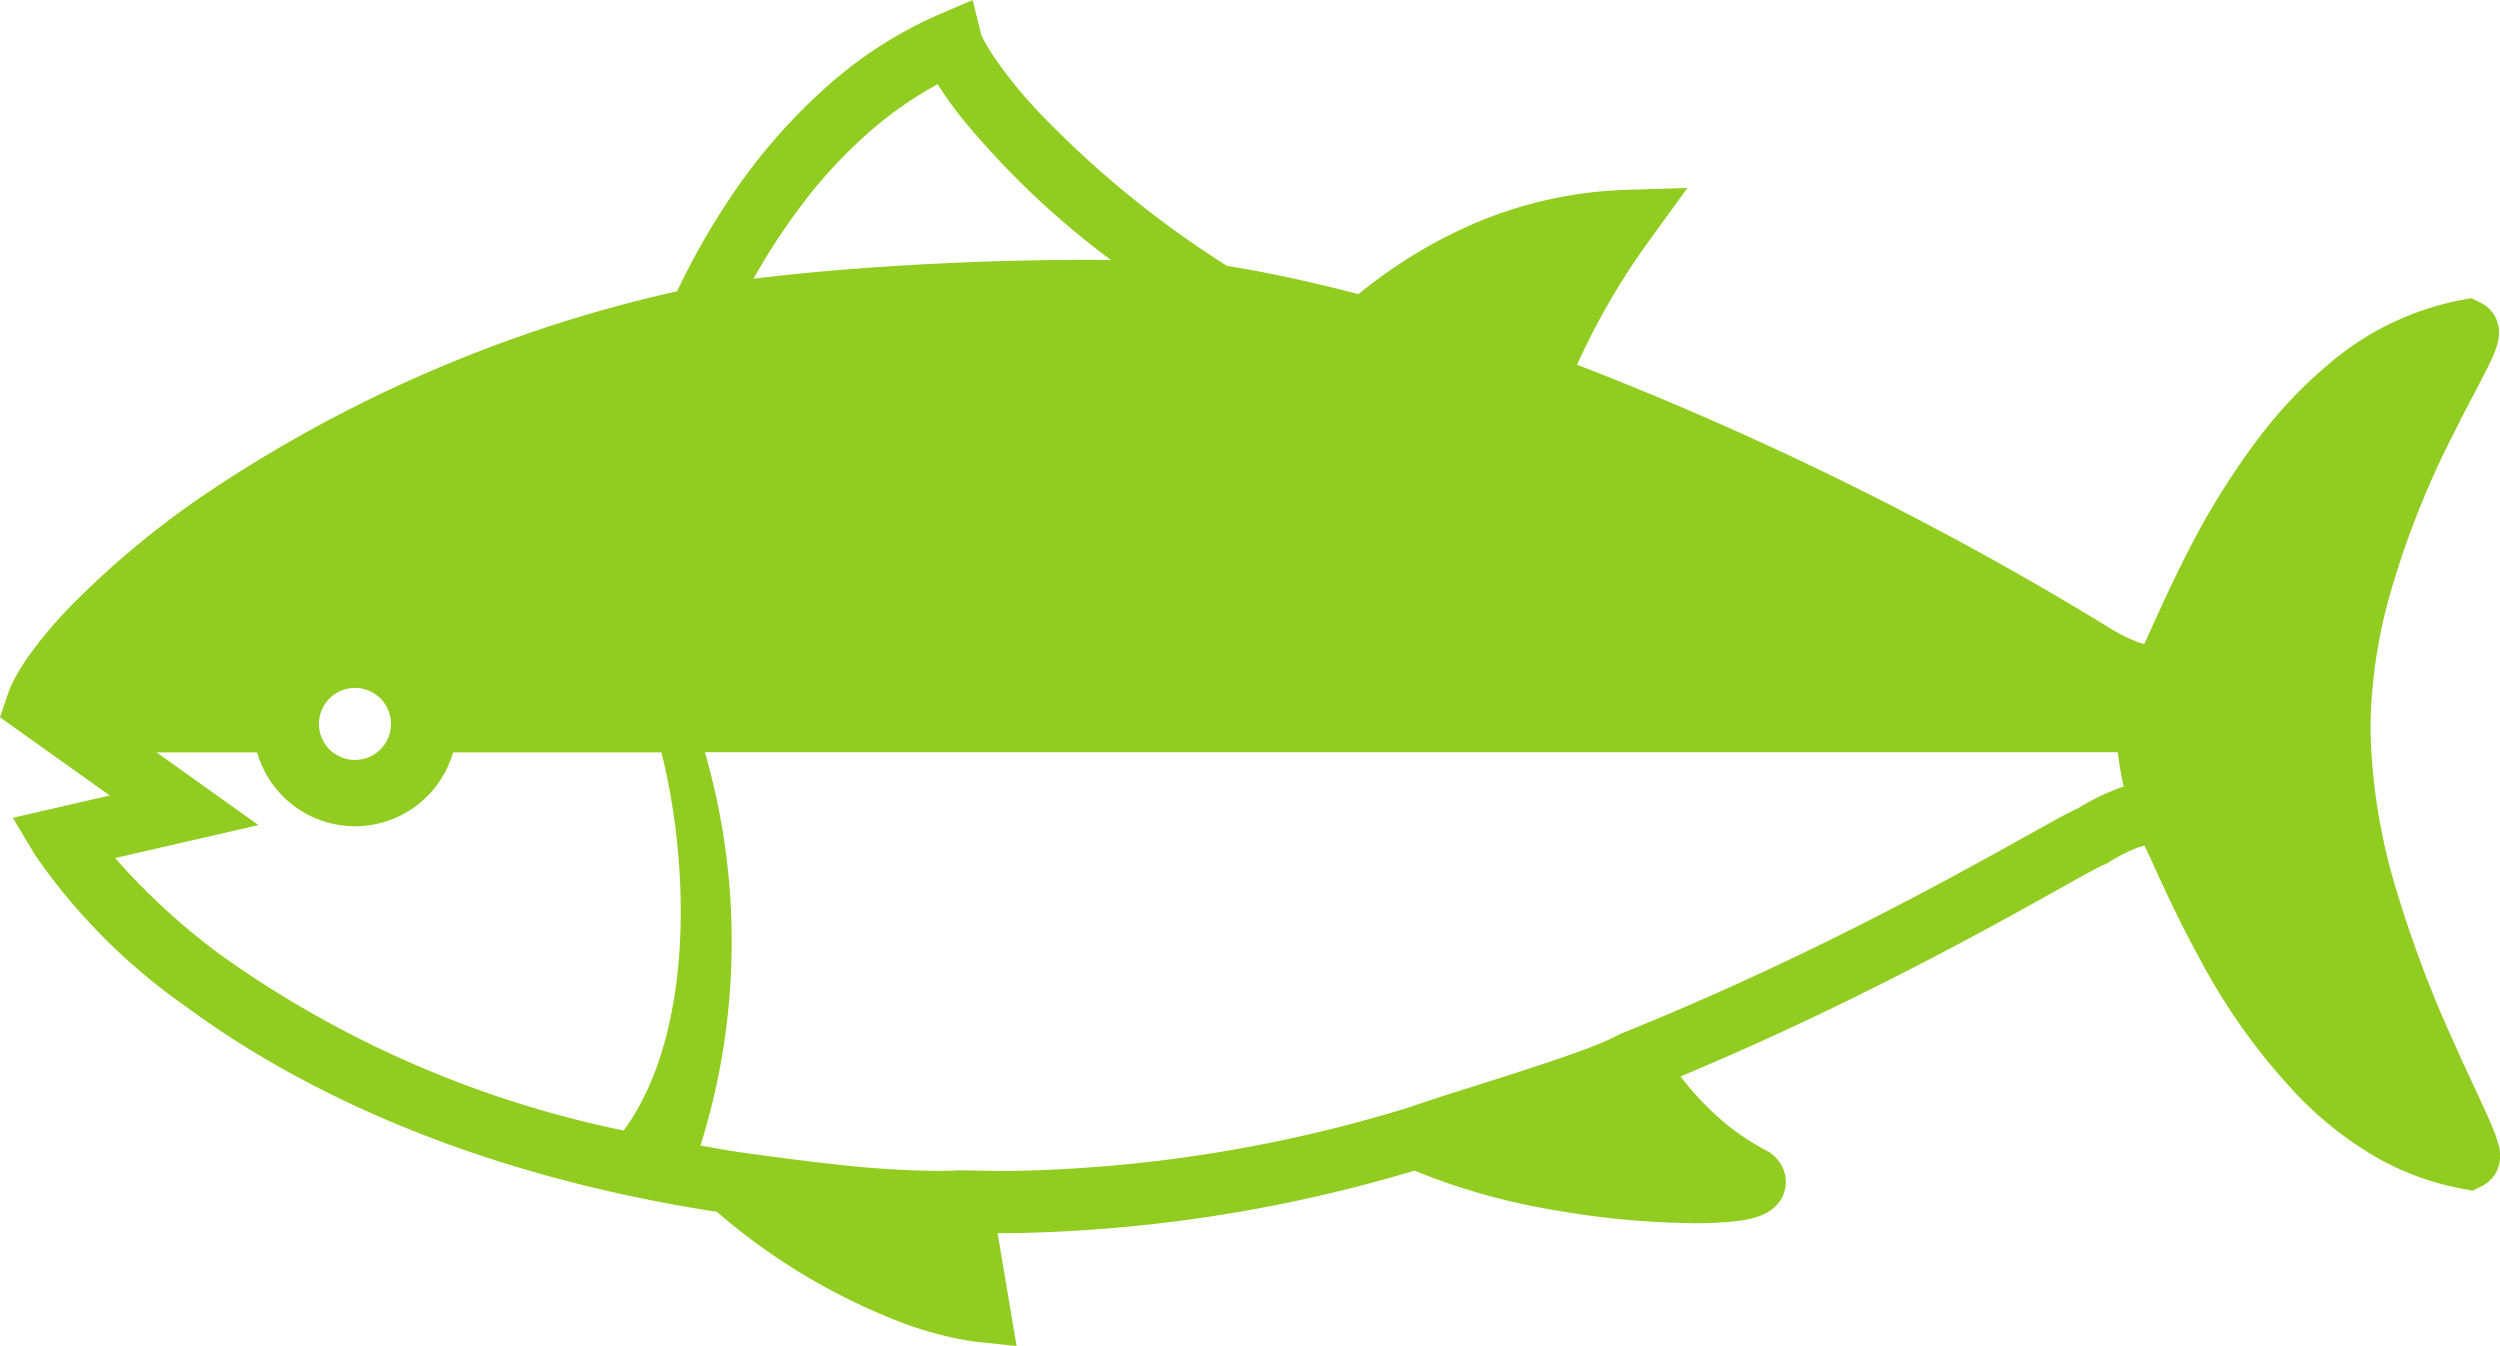<svg id="グループ_123" data-name="グループ 123" xmlns="http://www.w3.org/2000/svg" xmlns:xlink="http://www.w3.org/1999/xlink" width="107.935" height="58.112" viewBox="0 0 107.935 58.112">
  <defs>
    <clipPath id="clip-path">
      <rect id="長方形_173" data-name="長方形 173" width="107.935" height="58.112" fill="#91cc20"/>
    </clipPath>
  </defs>
  <g id="グループ_122" data-name="グループ 122" clip-path="url(#clip-path)">
    <path id="パス_142" data-name="パス 142" d="M107.889,49.5a3.943,3.943,0,0,0-.173-.56c-.127-.334-.3-.723-.513-1.189l-.334-.721c-.309-.663-.666-1.431-1.046-2.288a50.58,50.58,0,0,1-2.336-6.232,25.474,25.474,0,0,1-1.143-7.066,21.865,21.865,0,0,1,.82-5.706,38.292,38.292,0,0,1,2.831-7.142c.3-.61.592-1.159.844-1.64l.392-.756c.166-.321.306-.6.415-.855.054-.132.106-.26.149-.4a2.452,2.452,0,0,0,.063-.244,1.837,1.837,0,0,0,.034-.337,1.445,1.445,0,0,0-.382-.991,1.4,1.4,0,0,0-.407-.3l-.4-.2-.438.08a12.377,12.377,0,0,0-5.594,2.657,19.423,19.423,0,0,0-3.112,3.244,32.882,32.882,0,0,0-3.26,5.284c-.42.829-.782,1.6-1.092,2.283L92.579,27.8a2.369,2.369,0,0,1-.362-.11,7.548,7.548,0,0,1-1.193-.611c-.309-.191-1.207-.745-2.56-1.533a143.442,143.442,0,0,0-20.376-9.8,30.7,30.7,0,0,1,3.156-5.414l1.608-2.216L70.117,8.2a18.078,18.078,0,0,0-7.478,1.919A20.936,20.936,0,0,0,58.651,12.7c-1.995-.52-3.93-.942-5.681-1.223a43.124,43.124,0,0,1-8.277-6.8A19.239,19.239,0,0,1,42.884,2.41c-.187-.283-.324-.516-.412-.684-.043-.08-.072-.149-.1-.2L41.993,0,40.544.624a18.189,18.189,0,0,0-4.536,2.841,24.965,24.965,0,0,0-4.658,5.342,30.982,30.982,0,0,0-2.117,3.769A59.9,59.9,0,0,0,8.816,21.365,38.548,38.548,0,0,0,3,26.221a18.558,18.558,0,0,0-1.723,2.048,9.137,9.137,0,0,0-.573.9,4.855,4.855,0,0,0-.387.857L0,30.968l4.741,3.377-4.186.963L1.5,36.892a25.98,25.98,0,0,0,6.561,6.589c4.147,3.062,11.482,7.079,22.89,8.838a26.881,26.881,0,0,0,7.635,4.646,15.1,15.1,0,0,0,3.55.966l1.753.18-.818-4.871.638,0a64.17,64.17,0,0,0,17.361-2.7,27.932,27.932,0,0,0,6.1,1.716,36.645,36.645,0,0,0,6.022.555c.415,0,.8-.01,1.142-.034.261-.016.5-.037.726-.067.171-.025.33-.049.482-.085a3.544,3.544,0,0,0,.355-.1,2.072,2.072,0,0,0,.608-.312,1.6,1.6,0,0,0,.379-.419,1.492,1.492,0,0,0,.217-.763,1.38,1.38,0,0,0-.071-.449,1.5,1.5,0,0,0-.249-.47,1.787,1.787,0,0,0-.264-.272l-.132-.1-.108-.057a10.523,10.523,0,0,1-2.555-1.88,12.6,12.6,0,0,1-1.166-1.33c3.926-1.64,7.872-3.522,12.056-5.746,1.661-.882,3.052-1.657,4.111-2.249l.357-.2c.46-.258.844-.473,1.145-.634.166-.09.309-.165.414-.218s.163-.077.175-.081l.133-.055.088-.057a7.421,7.421,0,0,1,1.2-.617,2.6,2.6,0,0,1,.357-.109c.11.237.53,1.159.53,1.159.516,1.124,1.09,2.339,1.8,3.633a26.822,26.822,0,0,0,4.391,6.112,15.551,15.551,0,0,0,3.135,2.467,11.78,11.78,0,0,0,3.87,1.447l.442.08.4-.2a1.445,1.445,0,0,0,.431-.336,1.421,1.421,0,0,0,.3-.573,1.656,1.656,0,0,0,.05-.394,2,2,0,0,0-.046-.406M34.755,8.661a20.845,20.845,0,0,1,2.987-3.145,16.185,16.185,0,0,1,2.739-1.88,17.019,17.019,0,0,0,1.108,1.541,36.619,36.619,0,0,0,6.374,6.048q-.543-.005-1.1-.005c-2.909,0-6.024.109-9.009.315-1.931.133-3.719.3-5.32.5a26.6,26.6,0,0,1,2.224-3.372M15.327,29.7a1.555,1.555,0,1,1-1.557,1.555A1.556,1.556,0,0,1,15.327,29.7m11.6,19.109A45.809,45.809,0,0,1,9.658,41.322a28.683,28.683,0,0,1-4.569-4.142c-.04-.046-.078-.092-.116-.136l6.188-1.421-4.4-3.138H11.1a4.4,4.4,0,0,0,8.459,0h9c1.281,5.165,1.331,12.283-1.634,16.326m64.351-14.7a9.408,9.408,0,0,0-1.546.779c-.1.042-.191.088-.295.14-.262.133-.6.313-1.013.542l-.869.484c-1.507.841-3.575,1.993-6.176,3.332-3.884,2-7.713,3.761-11.459,5.266l-.1.053a5.889,5.889,0,0,1-.6.284c-.459.2-1.1.435-1.921.716-1.133.39-2.444.806-3.635,1.182-.6.189-1.163.367-1.665.53-.486.158-.908.3-1.239.415a61.864,61.864,0,0,1-17.14,2.721c-.712,0-1.411-.012-2.108-.028l-.108,0c-.3.018-.625.025-.97.025a42.847,42.847,0,0,1-4.467-.293c-1.5-.163-2.956-.364-4.126-.527l-.08-.01-.021-.012-.041,0c-.5-.076-.97-.171-1.454-.254a29.437,29.437,0,0,0,.189-16.981h61c.018.134.037.274.058.422.049.332.115.693.2,1.068-.137.04-.277.084-.418.139" fill="#91cc20"/>
  </g>
</svg>
